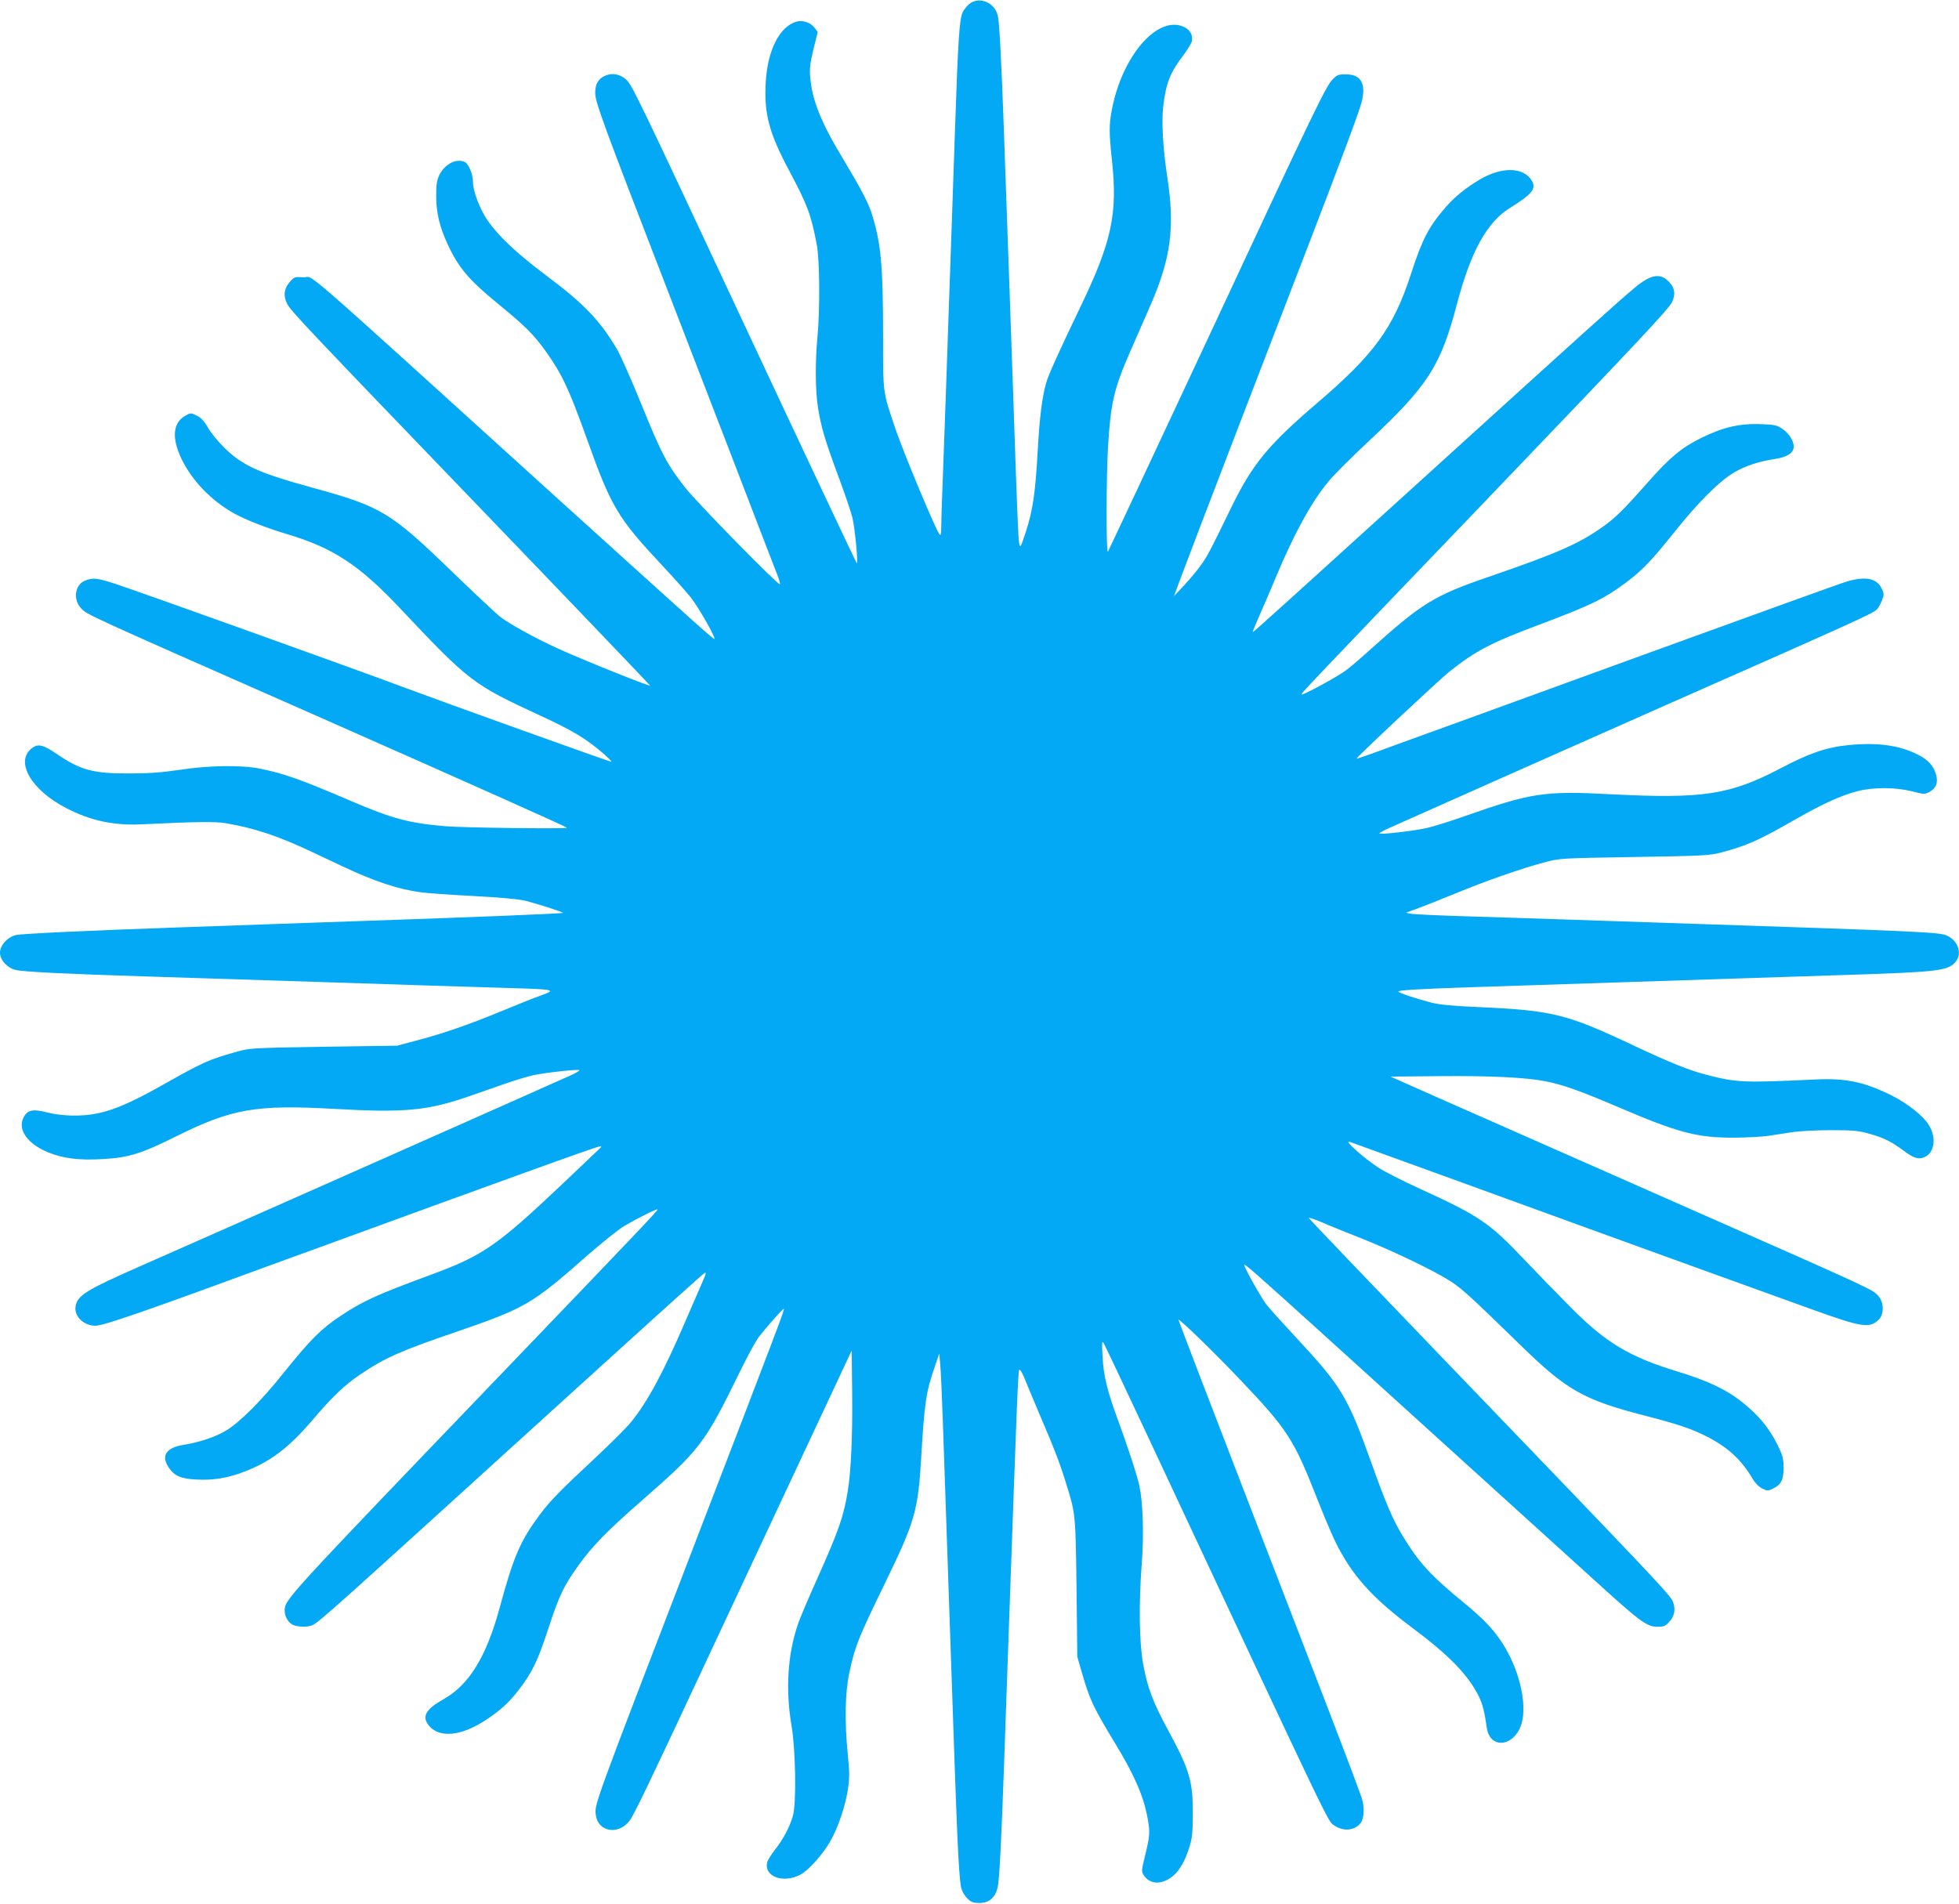<?xml version="1.0" standalone="no"?>
<!DOCTYPE svg PUBLIC "-//W3C//DTD SVG 20010904//EN"
 "http://www.w3.org/TR/2001/REC-SVG-20010904/DTD/svg10.dtd">
<svg version="1.0" xmlns="http://www.w3.org/2000/svg"
 width="1280pt" height="1244pt" viewBox="0 0 1280 1244"
 preserveAspectRatio="xMidYMid meet">
<g transform="translate(0,1244) scale(0.1,-0.1)"
fill="#03a9f4" stroke="none">
<path d="M6343 12421 c-18 -11 -41 -38 -52 -59 -22 -43 -31 -174 -51 -767 -13
-396 -28 -806 -40 -1155 -5 -151 -14 -412 -20 -580 -6 -168 -15 -417 -20 -553
-6 -136 -10 -275 -10 -309 0 -41 -3 -59 -10 -52 -22 22 -234 530 -289 691 -84
248 -81 228 -81 602 0 475 -14 618 -77 814 -22 67 -75 167 -190 358 -139 231
-197 376 -209 524 -5 57 -1 92 21 183 l28 113 -20 27 c-25 34 -77 52 -118 41
-112 -32 -190 -187 -202 -399 -11 -206 22 -329 156 -580 118 -222 140 -281
178 -480 19 -100 21 -430 4 -605 -15 -154 -14 -354 4 -460 20 -126 45 -210
131 -443 42 -112 84 -236 94 -276 16 -65 39 -308 28 -296 -5 5 -353 743 -733
1555 -720 1540 -736 1571 -776 1607 -40 34 -88 43 -133 24 -46 -19 -67 -54
-67 -113 -1 -57 58 -217 451 -1233 67 -173 166 -430 220 -570 54 -140 153
-397 220 -570 67 -173 155 -403 196 -510 41 -107 86 -224 100 -259 14 -35 23
-66 20 -69 -10 -9 -533 524 -617 629 -118 150 -156 220 -289 549 -65 159 -136
320 -158 357 -111 188 -215 297 -457 478 -227 170 -359 301 -419 414 -41 79
-66 156 -66 208 0 43 -28 111 -51 123 -53 29 -133 -11 -168 -83 -17 -35 -21
-62 -21 -138 0 -108 22 -201 75 -315 70 -152 138 -233 329 -389 176 -144 233
-201 311 -309 109 -154 152 -246 272 -580 157 -440 200 -511 488 -819 76 -81
162 -177 190 -213 48 -60 162 -260 153 -269 -5 -5 -114 93 -1043 934 -1757
1593 -1562 1423 -1644 1429 -55 4 -58 3 -89 -32 -36 -42 -42 -87 -17 -139 22
-46 111 -140 1300 -1376 589 -612 1071 -1117 1073 -1121 4 -10 -443 169 -602
242 -148 67 -320 162 -381 210 -27 22 -168 154 -312 293 -403 390 -462 425
-914 549 -350 96 -455 144 -574 261 -39 38 -87 97 -106 130 -25 44 -45 65 -73
79 -39 19 -40 19 -74 0 -84 -46 -92 -148 -23 -289 69 -139 192 -266 337 -348
77 -43 212 -96 349 -137 302 -90 474 -203 741 -487 449 -477 476 -497 914
-699 212 -98 299 -150 416 -251 29 -26 52 -49 49 -51 -3 -3 -1079 383 -1360
488 -309 116 -1726 624 -1879 674 -122 40 -150 43 -202 21 -65 -27 -78 -123
-24 -180 40 -42 12 -30 1485 -679 1064 -470 1693 -751 1689 -755 -8 -8 -681 0
-794 10 -237 20 -349 50 -619 166 -332 142 -434 178 -591 210 -123 25 -334 22
-530 -8 -113 -17 -200 -23 -320 -23 -241 -1 -322 20 -480 128 -90 61 -122 68
-163 36 -110 -87 -4 -271 223 -389 163 -85 314 -117 506 -107 355 17 469 18
538 7 193 -33 344 -84 571 -191 61 -29 148 -70 195 -92 203 -96 362 -149 505
-168 39 -6 195 -17 348 -25 176 -9 300 -21 340 -31 86 -22 250 -75 245 -79 -5
-5 -565 -28 -1368 -55 -168 -6 -424 -15 -570 -20 -146 -5 -402 -14 -570 -20
-599 -21 -1026 -41 -1065 -50 -55 -12 -105 -67 -105 -115 0 -48 46 -99 102
-113 47 -12 328 -26 838 -42 184 -6 466 -15 625 -20 160 -5 441 -14 625 -20
184 -6 459 -15 610 -20 151 -5 385 -12 520 -16 308 -9 318 -11 214 -49 -43
-15 -158 -61 -254 -101 -219 -90 -377 -145 -550 -191 l-135 -36 -480 -7 c-471
-8 -482 -8 -570 -33 -184 -52 -213 -65 -485 -218 -193 -109 -314 -162 -421
-184 -101 -22 -234 -19 -331 6 -94 24 -129 16 -154 -33 -41 -78 25 -172 158
-227 100 -41 202 -54 358 -45 170 9 253 35 484 150 360 179 520 207 1030 178
465 -26 611 -12 891 86 66 23 170 59 230 80 61 21 139 45 175 53 74 17 298 42
306 34 3 -3 -21 -17 -53 -32 -102 -47 -2267 -1007 -2808 -1245 -363 -160 -417
-193 -431 -265 -12 -65 52 -128 130 -128 53 0 341 100 1251 435 44 16 103 37
130 47 28 10 399 146 825 301 426 155 852 309 945 341 166 58 169 59 140 31
-16 -16 -127 -121 -245 -233 -424 -401 -516 -464 -855 -589 -352 -130 -441
-170 -587 -267 -126 -82 -202 -159 -371 -369 -146 -184 -290 -328 -380 -382
-67 -41 -175 -77 -276 -93 -116 -18 -151 -72 -98 -149 37 -55 79 -73 181 -78
109 -6 205 10 311 51 172 65 291 156 447 338 125 148 213 232 311 297 163 110
260 153 625 278 453 156 496 180 851 493 102 89 214 179 250 200 89 52 212
113 217 108 5 -5 -87 -102 -1056 -1112 -1378 -1436 -1380 -1438 -1380 -1510 0
-38 24 -79 55 -93 33 -15 100 -15 128 -1 48 25 134 102 1517 1359 815 740
1029 933 1046 943 9 5 5 -13 -12 -50 -14 -32 -66 -151 -115 -265 -141 -329
-248 -529 -357 -662 -31 -38 -142 -148 -247 -246 -214 -199 -281 -268 -346
-355 -130 -174 -173 -275 -264 -610 -87 -321 -200 -505 -368 -599 -115 -65
-142 -112 -96 -170 67 -85 212 -72 372 34 98 64 154 116 220 202 86 113 122
188 192 403 69 210 99 272 191 401 94 132 188 228 426 436 375 329 402 363
639 848 44 91 98 188 118 215 44 57 151 179 162 183 10 4 -19 -73 -571 -1508
-684 -1779 -667 -1730 -656 -1805 16 -106 148 -127 219 -33 28 36 125 237 464
963 531 1135 938 2004 962 2055 l26 55 3 -285 c3 -274 -8 -508 -29 -635 -27
-165 -58 -255 -199 -570 -57 -126 -114 -261 -127 -300 -67 -197 -81 -428 -41
-663 27 -159 32 -505 9 -587 -20 -71 -62 -151 -115 -219 -26 -32 -49 -70 -53
-84 -23 -93 101 -141 215 -83 52 27 142 126 194 214 53 90 103 238 119 350 10
69 10 111 -2 228 -21 210 -17 401 10 526 38 177 55 221 236 593 193 397 214
470 234 815 21 358 32 432 89 595 l29 85 6 -65 c4 -36 11 -200 17 -365 16
-451 28 -826 40 -1165 6 -168 15 -429 20 -580 5 -151 14 -412 20 -580 17 -486
29 -702 42 -742 6 -21 24 -50 40 -65 24 -23 38 -28 78 -28 63 0 104 36 119
104 11 49 24 306 41 786 6 165 15 422 20 570 5 149 14 403 20 565 41 1155 52
1444 59 1458 4 7 16 -10 31 -45 13 -32 62 -150 110 -263 96 -224 127 -306 171
-450 56 -179 57 -194 63 -670 l5 -445 30 -105 c53 -181 72 -222 219 -465 126
-207 186 -347 211 -489 16 -87 14 -116 -16 -236 -25 -104 -26 -109 -9 -135 25
-38 70 -55 115 -43 81 22 138 91 179 218 21 65 25 95 26 220 1 219 -20 293
-160 551 -102 188 -137 282 -165 437 -25 139 -29 392 -9 651 15 189 8 403 -15
511 -16 73 -75 253 -149 455 -63 173 -86 271 -92 390 -5 99 -4 108 9 85 8 -14
133 -277 277 -585 1230 -2629 1184 -2532 1227 -2563 60 -41 133 -35 173 15 24
31 27 108 6 168 -31 89 -121 326 -236 625 -67 173 -166 430 -220 570 -54 140
-153 397 -220 570 -285 738 -520 1351 -520 1356 0 14 241 -220 412 -401 300
-316 342 -381 493 -765 42 -107 95 -233 118 -280 107 -220 239 -368 501 -564
244 -182 368 -309 439 -452 23 -45 37 -99 52 -206 19 -126 152 -129 214 -5 49
99 24 290 -59 464 -65 133 -143 227 -292 349 -234 192 -304 269 -414 449 -62
102 -109 211 -201 469 -158 442 -196 505 -499 831 -82 88 -166 181 -186 206
-34 42 -148 245 -148 263 0 12 69 -49 485 -425 1162 -1053 1690 -1532 1780
-1614 324 -295 364 -325 436 -325 41 0 51 4 78 35 33 37 40 80 22 128 -17 45
-105 137 -1556 1646 -451 469 -822 857 -823 862 -2 5 34 -7 80 -26 45 -20 169
-70 273 -111 207 -83 467 -208 577 -279 72 -47 134 -104 453 -415 301 -294
412 -357 807 -459 225 -58 314 -88 418 -142 133 -69 220 -150 292 -273 17 -29
41 -52 63 -63 33 -16 37 -16 70 0 53 25 69 58 69 139 -1 60 -6 79 -42 151 -53
106 -122 189 -224 271 -109 87 -227 143 -434 206 -305 93 -461 186 -684 410
-80 80 -220 224 -312 321 -225 238 -293 284 -678 460 -112 51 -236 114 -275
140 -104 69 -233 186 -184 167 8 -3 352 -128 764 -277 413 -150 773 -281 800
-291 54 -20 1244 -451 1465 -530 315 -113 364 -121 424 -65 36 34 37 110 2
153 -40 47 -10 33 -1341 620 -667 294 -1304 576 -1575 695 l-274 122 319 3
c325 3 563 -8 690 -33 115 -22 227 -62 480 -170 393 -168 513 -200 760 -199
83 1 182 6 220 12 39 6 108 17 155 24 47 7 162 13 255 13 146 0 181 -4 248
-23 96 -27 144 -51 221 -108 66 -50 97 -61 134 -48 71 25 88 127 35 212 -38
62 -139 142 -248 196 -176 87 -295 112 -497 102 -464 -22 -512 -20 -705 30
-117 30 -241 80 -483 194 -437 206 -526 228 -1025 250 -159 7 -241 15 -295 29
-95 25 -203 60 -213 71 -10 9 129 18 503 30 964 32 1154 38 1830 60 162 5 439
14 615 20 587 19 647 27 695 88 41 52 14 134 -56 167 -51 24 -133 28 -1854 85
-173 6 -441 15 -595 20 -154 5 -446 15 -650 21 -203 6 -386 14 -405 18 l-34 7
64 23 c36 13 151 58 255 101 209 86 435 165 590 206 99 26 105 26 585 34 448
7 491 10 565 29 171 46 242 77 490 219 173 99 298 156 405 183 104 26 247 25
353 -2 78 -20 83 -20 114 -4 43 24 58 61 43 113 -15 56 -52 98 -119 131 -123
62 -266 81 -454 62 -143 -14 -254 -52 -442 -151 -331 -174 -507 -201 -1110
-170 -434 23 -520 10 -960 -145 -88 -31 -196 -65 -240 -75 -80 -19 -304 -45
-312 -36 -2 2 22 16 54 31 75 34 1170 521 1778 790 1280 565 1385 613 1417
641 9 9 25 36 34 59 15 40 15 45 -1 79 -32 67 -104 82 -225 47 -36 -10 -636
-227 -1335 -481 -1304 -475 -1402 -510 -1590 -578 -60 -22 -148 -54 -194 -71
-47 -17 -86 -30 -87 -28 -5 5 539 515 606 568 175 139 274 190 608 315 319
120 400 160 539 262 113 84 171 145 325 337 152 191 293 332 389 388 73 43
161 72 268 88 79 12 121 40 121 81 0 37 -31 86 -72 114 -35 25 -51 29 -134 32
-143 7 -256 -19 -399 -90 -129 -64 -207 -129 -350 -292 -150 -170 -206 -226
-285 -283 -160 -115 -301 -177 -755 -333 -355 -122 -435 -172 -770 -473 -60
-55 -132 -116 -160 -137 -54 -41 -283 -165 -290 -158 -6 5 -5 7 1166 1228
1028 1073 1233 1291 1254 1336 23 50 19 89 -15 127 -58 66 -122 57 -231 -35
-106 -88 -347 -306 -1269 -1143 -953 -865 -1218 -1105 -1224 -1105 -3 0 16 46
41 103 25 56 74 170 109 254 120 287 232 492 345 628 33 41 150 157 260 260
389 364 472 492 579 900 90 341 196 533 344 625 144 89 175 126 146 177 -53
93 -198 96 -346 7 -90 -54 -160 -111 -218 -178 -111 -128 -153 -209 -225 -431
-116 -358 -240 -529 -621 -854 -314 -269 -418 -395 -557 -681 -137 -282 -154
-315 -198 -375 -23 -33 -72 -91 -108 -130 l-66 -70 33 90 c68 182 180 475 426
1115 139 360 324 842 412 1070 234 608 334 877 354 950 32 121 -2 184 -101
184 -46 1 -58 -3 -83 -28 -47 -44 -105 -165 -807 -1671 -362 -775 -662 -1414
-666 -1420 -12 -13 -11 492 1 690 17 281 39 375 141 609 39 88 100 228 135
309 136 312 162 513 110 847 -27 178 -37 350 -26 451 18 154 44 223 132 338
27 36 51 76 55 89 9 39 -9 75 -47 94 -171 86 -407 -182 -475 -538 -19 -97 -19
-152 1 -338 37 -344 -3 -529 -207 -952 -144 -301 -207 -439 -223 -495 -26 -87
-44 -229 -56 -449 -15 -273 -32 -385 -76 -521 -35 -108 -38 -112 -45 -79 -6
32 -14 232 -39 975 -11 308 -24 699 -40 1140 -5 149 -14 403 -20 565 -16 455
-30 732 -41 770 -20 80 -111 122 -176 81z"/>
</g>
</svg>
